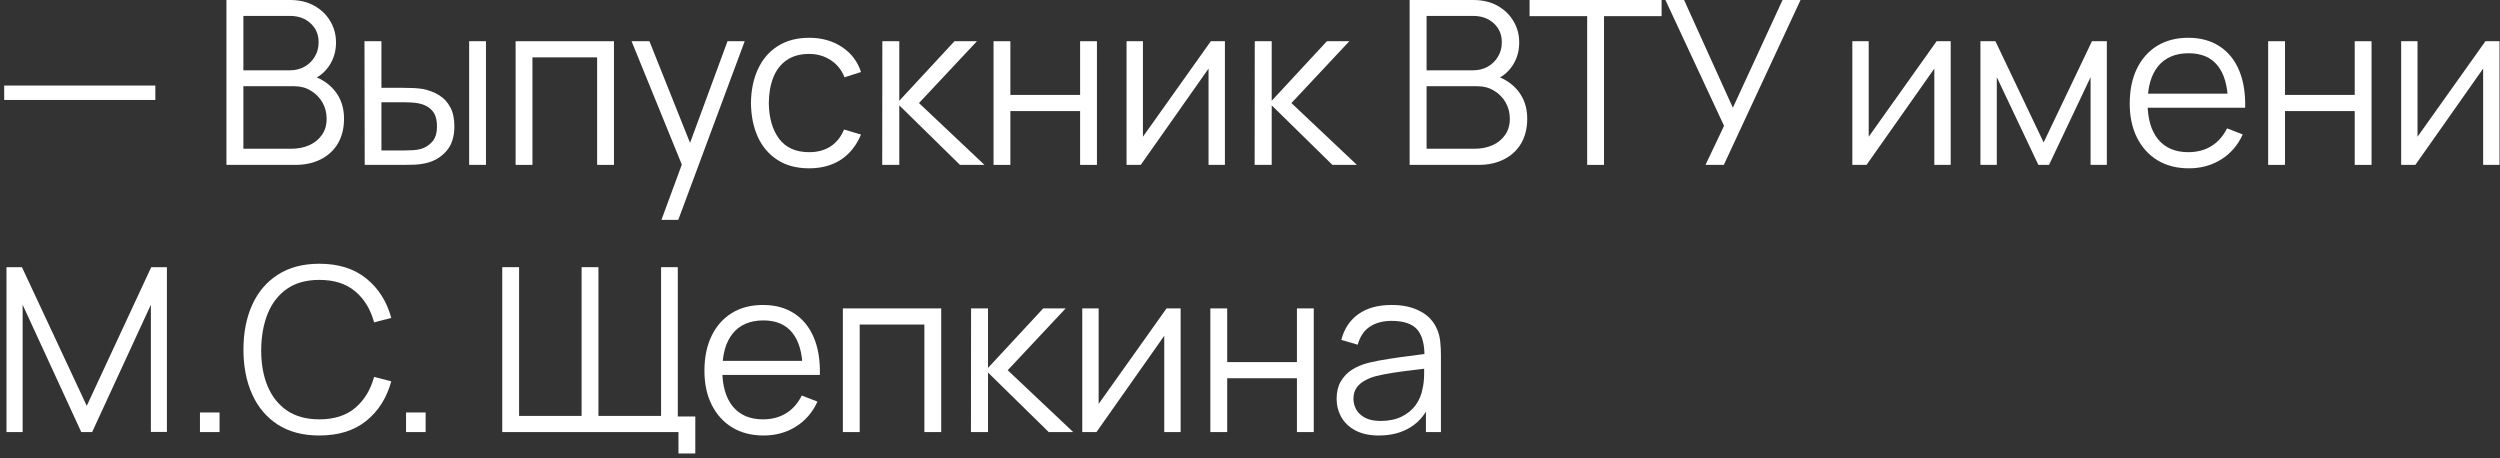 <?xml version="1.0" encoding="UTF-8"?> <svg xmlns="http://www.w3.org/2000/svg" width="262" height="48" viewBox="0 0 262 48" fill="none"><rect x="0" y="0" width="262" height="48" fill="#333333" stroke="none"/><path d="M0.44 10.476V8.964H16.28V10.476H0.44Z" fill="white"></path><path d="M23.731 17.28V0H30.403C31.371 0 32.215 0.2 32.935 0.6C33.655 1 34.215 1.54 34.615 2.22C35.015 2.892 35.215 3.636 35.215 4.452C35.215 5.38 34.967 6.208 34.471 6.936C33.975 7.656 33.311 8.156 32.479 8.436L32.455 7.848C33.575 8.168 34.455 8.728 35.095 9.528C35.735 10.328 36.055 11.296 36.055 12.432C36.055 13.432 35.843 14.296 35.419 15.024C34.995 15.744 34.399 16.3 33.631 16.692C32.863 17.084 31.971 17.28 30.955 17.28H23.731ZM25.507 15.588H30.523C31.227 15.588 31.859 15.464 32.419 15.216C32.979 14.96 33.419 14.6 33.739 14.136C34.067 13.672 34.231 13.112 34.231 12.456C34.231 11.816 34.083 11.24 33.787 10.728C33.491 10.216 33.087 9.808 32.575 9.504C32.071 9.192 31.495 9.036 30.847 9.036H25.507V15.588ZM25.507 7.368H30.391C30.943 7.368 31.447 7.244 31.903 6.996C32.359 6.74 32.719 6.392 32.983 5.952C33.255 5.512 33.391 5.004 33.391 4.428C33.391 3.612 33.107 2.948 32.539 2.436C31.979 1.924 31.263 1.668 30.391 1.668H25.507V7.368Z" fill="white"></path><path d="M38.222 17.28L38.198 4.32H39.974V9.204H42.23C42.606 9.204 42.974 9.212 43.334 9.228C43.694 9.244 44.018 9.276 44.306 9.324C44.946 9.452 45.514 9.668 46.01 9.972C46.506 10.276 46.898 10.696 47.186 11.232C47.474 11.76 47.618 12.428 47.618 13.236C47.618 14.348 47.33 15.224 46.754 15.864C46.178 16.504 45.454 16.92 44.582 17.112C44.254 17.184 43.898 17.232 43.514 17.256C43.13 17.272 42.754 17.28 42.386 17.28H38.222ZM39.974 15.768H42.314C42.578 15.768 42.878 15.76 43.214 15.744C43.55 15.728 43.846 15.684 44.102 15.612C44.534 15.492 44.922 15.252 45.266 14.892C45.618 14.524 45.794 13.972 45.794 13.236C45.794 12.508 45.626 11.96 45.29 11.592C44.954 11.216 44.506 10.968 43.946 10.848C43.69 10.792 43.418 10.756 43.13 10.74C42.85 10.724 42.578 10.716 42.314 10.716H39.974V15.768ZM49.166 17.28V4.32H50.93V17.28H49.166Z" fill="white"></path><path d="M54.036 17.28V4.32H64.344V17.28H62.58V6.012H55.8V17.28H54.036Z" fill="white"></path><path d="M69.32 23.04L71.828 16.236L71.864 18.252L66.188 4.32H68.06L72.716 15.972H71.948L76.244 4.32H78.044L71.084 23.04H69.32Z" fill="white"></path><path d="M84.796 17.64C83.492 17.64 82.388 17.348 81.484 16.764C80.58 16.18 79.892 15.376 79.42 14.352C78.956 13.32 78.716 12.136 78.7 10.8C78.716 9.44 78.964 8.248 79.444 7.224C79.924 6.192 80.616 5.392 81.52 4.824C82.424 4.248 83.52 3.96 84.808 3.96C86.12 3.96 87.26 4.28 88.228 4.92C89.204 5.56 89.872 6.436 90.232 7.548L88.504 8.1C88.2 7.324 87.716 6.724 87.052 6.3C86.396 5.868 85.644 5.652 84.796 5.652C83.844 5.652 83.056 5.872 82.432 6.312C81.808 6.744 81.344 7.348 81.04 8.124C80.736 8.9 80.58 9.792 80.572 10.8C80.588 12.352 80.948 13.6 81.652 14.544C82.356 15.48 83.404 15.948 84.796 15.948C85.676 15.948 86.424 15.748 87.04 15.348C87.664 14.94 88.136 14.348 88.456 13.572L90.232 14.1C89.752 15.252 89.048 16.132 88.12 16.74C87.192 17.34 86.084 17.64 84.796 17.64Z" fill="white"></path><path d="M92.457 17.28L92.469 4.32H94.245V10.56L100.029 4.32H102.381L96.309 10.8L103.173 17.28H100.605L94.245 11.04V17.28H92.457Z" fill="white"></path><path d="M104.123 17.28V4.32H105.887V9.948H113.195V4.32H114.959V17.28H113.195V11.64H105.887V17.28H104.123Z" fill="white"></path><path d="M128.371 4.32V17.28H126.655V7.188L119.551 17.28H118.063V4.32H119.779V14.328L126.895 4.32H128.371Z" fill="white"></path><path d="M131.487 17.28L131.499 4.32H133.275V10.56L139.059 4.32H141.411L135.339 10.8L142.203 17.28H139.635L133.275 11.04V17.28H131.487Z" fill="white"></path><path d="M147.73 17.28V0H154.402C155.37 0 156.214 0.2 156.934 0.6C157.654 1 158.214 1.54 158.614 2.22C159.014 2.892 159.214 3.636 159.214 4.452C159.214 5.38 158.966 6.208 158.47 6.936C157.974 7.656 157.31 8.156 156.478 8.436L156.454 7.848C157.574 8.168 158.454 8.728 159.094 9.528C159.734 10.328 160.054 11.296 160.054 12.432C160.054 13.432 159.842 14.296 159.418 15.024C158.994 15.744 158.398 16.3 157.63 16.692C156.862 17.084 155.97 17.28 154.954 17.28H147.73ZM149.506 15.588H154.522C155.226 15.588 155.858 15.464 156.418 15.216C156.978 14.96 157.418 14.6 157.738 14.136C158.066 13.672 158.23 13.112 158.23 12.456C158.23 11.816 158.082 11.24 157.786 10.728C157.49 10.216 157.086 9.808 156.574 9.504C156.07 9.192 155.494 9.036 154.846 9.036H149.506V15.588ZM149.506 7.368H154.39C154.942 7.368 155.446 7.244 155.902 6.996C156.358 6.74 156.718 6.392 156.982 5.952C157.254 5.512 157.39 5.004 157.39 4.428C157.39 3.612 157.106 2.948 156.538 2.436C155.978 1.924 155.262 1.668 154.39 1.668H149.506V7.368Z" fill="white"></path><path d="M166.336 17.28V1.692H160.3V0H174.136V1.692H168.1V17.28H166.336Z" fill="white"></path><path d="M178.736 17.28L180.68 13.188L174.536 0H176.492L181.604 11.292L186.812 0H188.696L180.656 17.28H178.736Z" fill="white"></path><path d="M204.433 4.32V17.28H202.717V7.188L195.613 17.28H194.125V4.32H195.841V14.328L202.957 4.32H204.433Z" fill="white"></path><path d="M207.549 17.28V4.32H209.121L214.173 14.928L219.237 4.32H220.797V17.28H219.093V8.088L214.737 17.28H213.621L209.265 8.088V17.28H207.549Z" fill="white"></path><path d="M229.399 17.64C228.135 17.64 227.039 17.36 226.111 16.8C225.191 16.24 224.475 15.452 223.963 14.436C223.451 13.42 223.195 12.228 223.195 10.86C223.195 9.444 223.447 8.22 223.951 7.188C224.455 6.156 225.163 5.36 226.075 4.8C226.995 4.24 228.079 3.96 229.327 3.96C230.607 3.96 231.699 4.256 232.603 4.848C233.507 5.432 234.191 6.272 234.655 7.368C235.119 8.464 235.331 9.772 235.291 11.292H233.491V10.668C233.459 8.988 233.095 7.72 232.399 6.864C231.711 6.008 230.703 5.58 229.375 5.58C227.983 5.58 226.915 6.032 226.171 6.936C225.435 7.84 225.067 9.128 225.067 10.8C225.067 12.432 225.435 13.7 226.171 14.604C226.915 15.5 227.967 15.948 229.327 15.948C230.255 15.948 231.063 15.736 231.751 15.312C232.447 14.88 232.995 14.26 233.395 13.452L235.039 14.088C234.527 15.216 233.771 16.092 232.771 16.716C231.779 17.332 230.655 17.64 229.399 17.64ZM224.443 11.292V9.816H234.343V11.292H224.443Z" fill="white"></path><path d="M237.702 17.28V4.32H239.466V9.948H246.774V4.32H248.538V17.28H246.774V11.64H239.466V17.28H237.702Z" fill="white"></path><path d="M261.949 4.32V17.28H260.233V7.188L253.129 17.28H251.641V4.32H253.357V14.328L260.473 4.32H261.949Z" fill="white"></path><path d="M0.68 45.28V28H2.3L9.092 42.532L15.848 28H17.492V45.268H15.812V31.936L9.656 45.28H8.516L2.372 31.936V45.28H0.68Z" fill="white"></path><path d="M20.956 45.28V43.228H23.008V45.28H20.956Z" fill="white"></path><path d="M33.469 45.64C31.749 45.64 30.297 45.26 29.113 44.5C27.929 43.732 27.033 42.672 26.425 41.32C25.817 39.968 25.513 38.408 25.513 36.64C25.513 34.872 25.817 33.312 26.425 31.96C27.033 30.608 27.929 29.552 29.113 28.792C30.297 28.024 31.749 27.64 33.469 27.64C35.477 27.64 37.117 28.156 38.389 29.188C39.661 30.212 40.533 31.588 41.005 33.316L39.205 33.784C38.837 32.416 38.177 31.332 37.225 30.532C36.273 29.732 35.021 29.332 33.469 29.332C32.117 29.332 30.993 29.64 30.097 30.256C29.201 30.872 28.525 31.732 28.069 32.836C27.621 33.932 27.389 35.2 27.373 36.64C27.365 38.08 27.585 39.348 28.033 40.444C28.489 41.54 29.169 42.4 30.073 43.024C30.985 43.64 32.117 43.948 33.469 43.948C35.021 43.948 36.273 43.548 37.225 42.748C38.177 41.94 38.837 40.856 39.205 39.496L41.005 39.964C40.533 41.692 39.661 43.072 38.389 44.104C37.117 45.128 35.477 45.64 33.469 45.64Z" fill="white"></path><path d="M42.554 45.28V43.228H44.606V45.28H42.554Z" fill="white"></path><path d="M71.104 47.524V45.28H69.424V43.648H72.868V47.524H71.104ZM52.636 45.28V28H54.4V43.588H60.952V28H62.716V43.588H69.28V28H71.032V45.28H52.636Z" fill="white"></path><path d="M80.029 45.64C78.765 45.64 77.669 45.36 76.741 44.8C75.821 44.24 75.105 43.452 74.593 42.436C74.081 41.42 73.825 40.228 73.825 38.86C73.825 37.444 74.077 36.22 74.581 35.188C75.085 34.156 75.793 33.36 76.705 32.8C77.625 32.24 78.709 31.96 79.957 31.96C81.237 31.96 82.329 32.256 83.233 32.848C84.137 33.432 84.821 34.272 85.285 35.368C85.749 36.464 85.961 37.772 85.921 39.292H84.121V38.668C84.089 36.988 83.725 35.72 83.029 34.864C82.341 34.008 81.333 33.58 80.005 33.58C78.613 33.58 77.545 34.032 76.801 34.936C76.065 35.84 75.697 37.128 75.697 38.8C75.697 40.432 76.065 41.7 76.801 42.604C77.545 43.5 78.597 43.948 79.957 43.948C80.885 43.948 81.693 43.736 82.381 43.312C83.077 42.88 83.625 42.26 84.025 41.452L85.669 42.088C85.157 43.216 84.401 44.092 83.401 44.716C82.409 45.332 81.285 45.64 80.029 45.64ZM75.073 39.292V37.816H84.973V39.292H75.073Z" fill="white"></path><path d="M88.332 45.28V32.32H98.64V45.28H96.876V34.012H90.096V45.28H88.332Z" fill="white"></path><path d="M101.756 45.28L101.768 32.32H103.544V38.56L109.328 32.32H111.68L105.608 38.8L112.472 45.28H109.904L103.544 39.04V45.28H101.756Z" fill="white"></path><path d="M123.73 32.32V45.28H122.014V35.188L114.91 45.28H113.422V32.32H115.138V42.328L122.254 32.32H123.73Z" fill="white"></path><path d="M126.846 45.28V32.32H128.61V37.948H135.918V32.32H137.682V45.28H135.918V39.64H128.61V45.28H126.846Z" fill="white"></path><path d="M144.506 45.64C143.53 45.64 142.71 45.464 142.046 45.112C141.39 44.76 140.898 44.292 140.57 43.708C140.242 43.124 140.078 42.488 140.078 41.8C140.078 41.096 140.218 40.496 140.498 40C140.786 39.496 141.174 39.084 141.662 38.764C142.158 38.444 142.73 38.2 143.378 38.032C144.034 37.872 144.758 37.732 145.55 37.612C146.35 37.484 147.13 37.376 147.89 37.288C148.658 37.192 149.33 37.1 149.906 37.012L149.282 37.396C149.306 36.116 149.058 35.168 148.538 34.552C148.018 33.936 147.114 33.628 145.826 33.628C144.938 33.628 144.186 33.828 143.57 34.228C142.962 34.628 142.534 35.26 142.286 36.124L140.57 35.62C140.866 34.46 141.462 33.56 142.358 32.92C143.254 32.28 144.418 31.96 145.85 31.96C147.034 31.96 148.038 32.184 148.862 32.632C149.694 33.072 150.282 33.712 150.626 34.552C150.786 34.928 150.89 35.348 150.938 35.812C150.986 36.276 151.01 36.748 151.01 37.228V45.28H149.438V42.028L149.894 42.22C149.454 43.332 148.77 44.18 147.842 44.764C146.914 45.348 145.802 45.64 144.506 45.64ZM144.71 44.116C145.534 44.116 146.254 43.968 146.87 43.672C147.486 43.376 147.982 42.972 148.358 42.46C148.734 41.94 148.978 41.356 149.09 40.708C149.186 40.292 149.238 39.836 149.246 39.34C149.254 38.836 149.258 38.46 149.258 38.212L149.93 38.56C149.33 38.64 148.678 38.72 147.974 38.8C147.278 38.88 146.59 38.972 145.91 39.076C145.238 39.18 144.63 39.304 144.086 39.448C143.718 39.552 143.362 39.7 143.018 39.892C142.674 40.076 142.39 40.324 142.166 40.636C141.95 40.948 141.842 41.336 141.842 41.8C141.842 42.176 141.934 42.54 142.118 42.892C142.31 43.244 142.614 43.536 143.03 43.768C143.454 44 144.014 44.116 144.71 44.116Z" fill="white"></path></svg> 